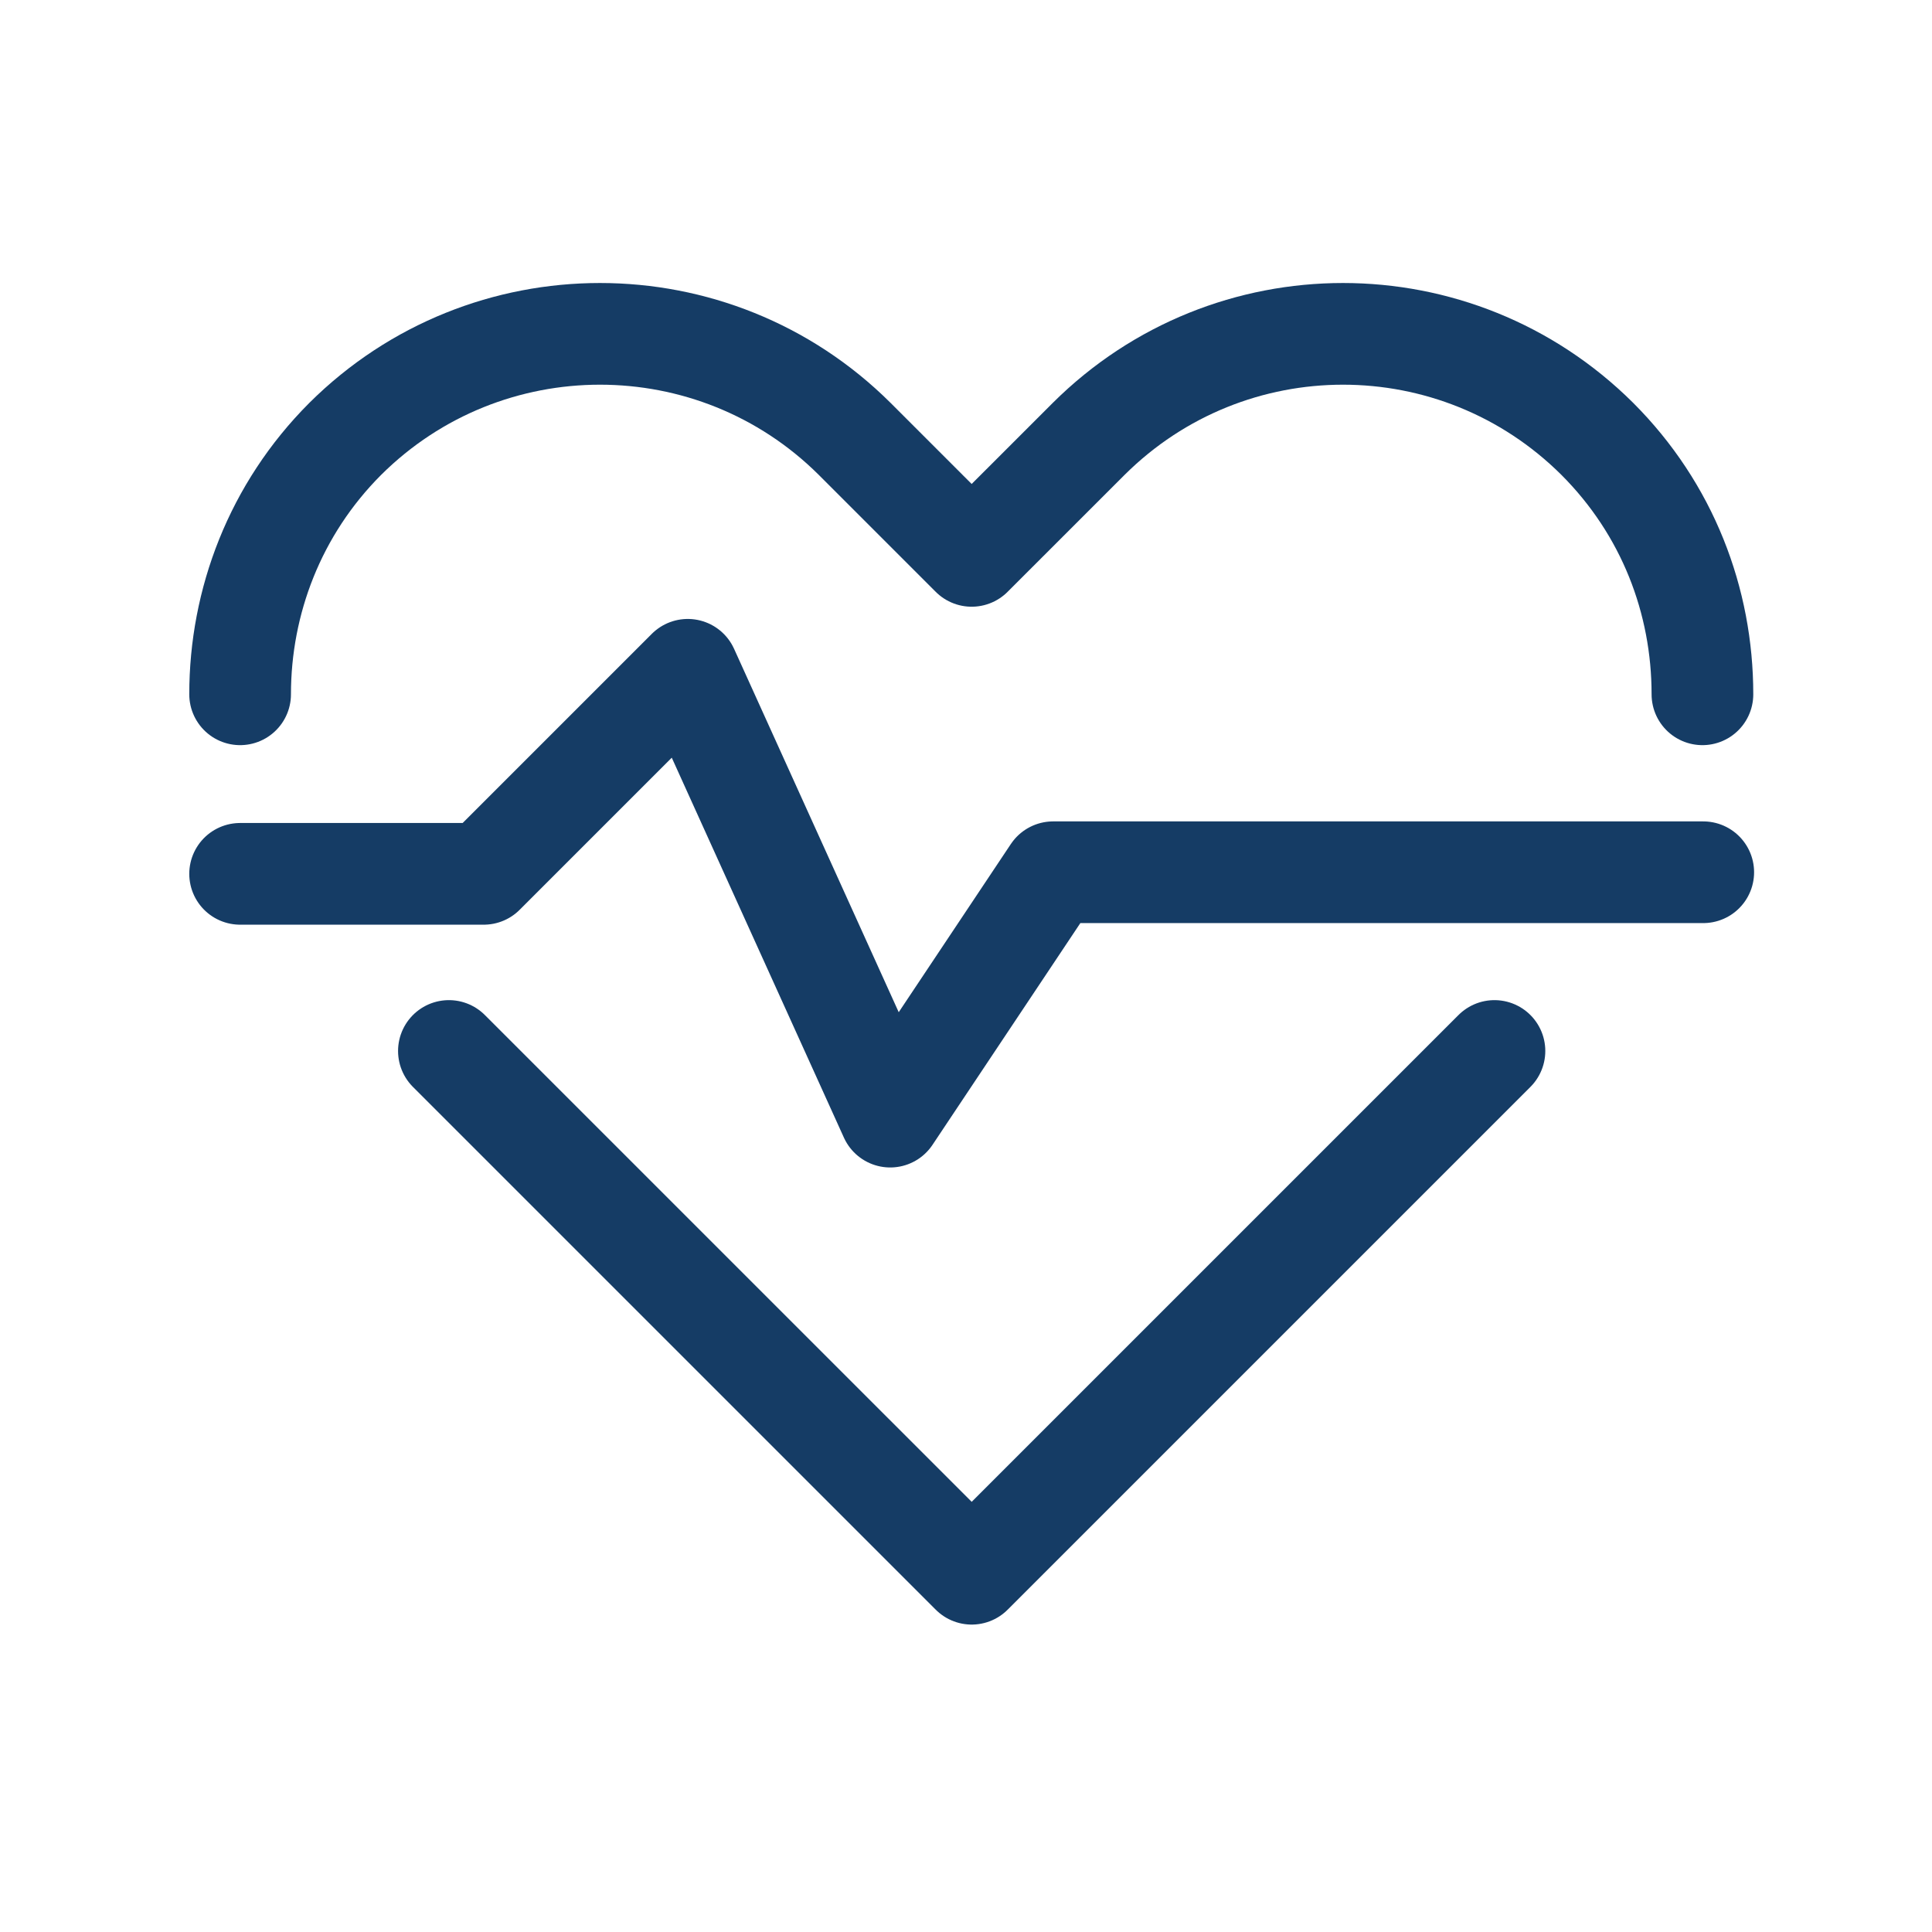 <svg width="57" height="57" viewBox="0 0 57 57" fill="none" xmlns="http://www.w3.org/2000/svg">
<path d="M7.084 25.781H14.271L20.291 19.761L26.264 32.944L31.071 25.734H50.251" stroke="#153C65" stroke-width="3" stroke-linecap="round" stroke-linejoin="round"/>
<path d="M7.084 20.484C7.084 17.754 8.111 15.024 10.187 12.947C14.341 8.817 21.061 8.817 25.214 12.947L28.667 16.4L32.121 12.947C36.274 8.817 42.971 8.817 47.124 12.947C49.201 15.024 50.227 17.73 50.227 20.484" stroke="#153C65" stroke-width="3" stroke-linecap="round" stroke-linejoin="round"/>
<path d="M13.244 31.007L28.668 46.43L44.091 31.007" stroke="#153C65" stroke-width="3" stroke-linecap="round" stroke-linejoin="round"/>
</svg>
